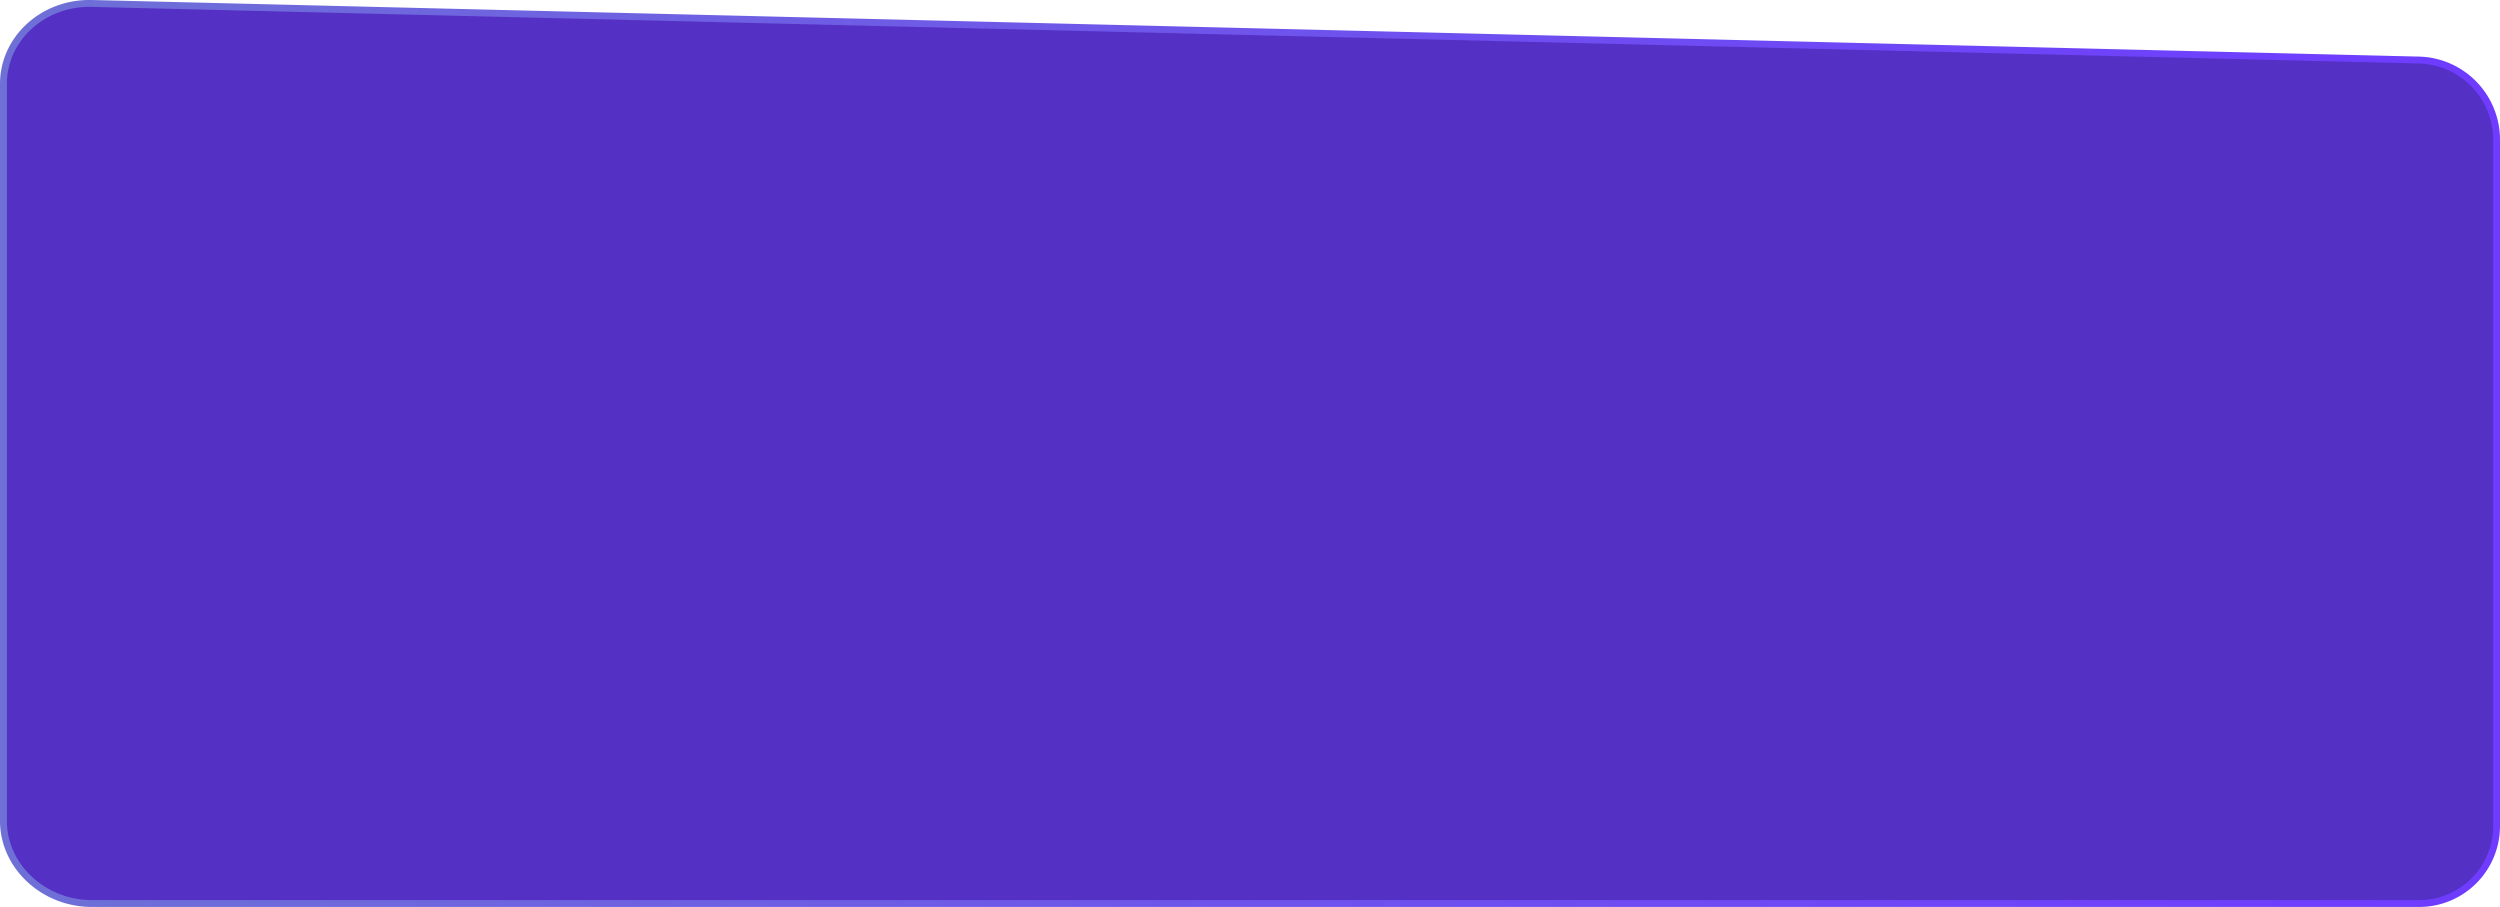 <?xml version="1.0" encoding="UTF-8"?> <svg xmlns="http://www.w3.org/2000/svg" xmlns:xlink="http://www.w3.org/1999/xlink" viewBox="0 0 363 131.69"> <defs> <style>.cls-1{fill:#5530c4;}.cls-2{fill:none;stroke-miterlimit:10;stroke:url(#linear-gradient);}</style> <linearGradient id="linear-gradient" y1="65.85" x2="363" y2="65.85" gradientUnits="userSpaceOnUse"> <stop offset="0" stop-color="#6e70d6"></stop> <stop offset="0.49" stop-color="#6e54eb"></stop> <stop offset="1" stop-color="#6e3bff"></stop> </linearGradient> </defs> <title>Asset 170</title> <g id="Layer_2" data-name="Layer 2"> <g id="Layer_1-2" data-name="Layer 1"> <path class="cls-1" d="M351.28,131.19H13.33c-7,0-12.83-5.4-12.83-12v-107C.5,5.59,6.28.33,13.33.5l338,8.22A11.57,11.57,0,0,1,362.5,20.19V120A11.24,11.24,0,0,1,351.28,131.19Z"></path> <path class="cls-2" d="M351.28,131.19H13.33c-7,0-12.83-5.4-12.83-12v-107C.5,5.59,6.28.33,13.33.5l338,8.22A11.57,11.57,0,0,1,362.5,20.19V120A11.24,11.24,0,0,1,351.28,131.19Z"></path> </g> </g> </svg> 